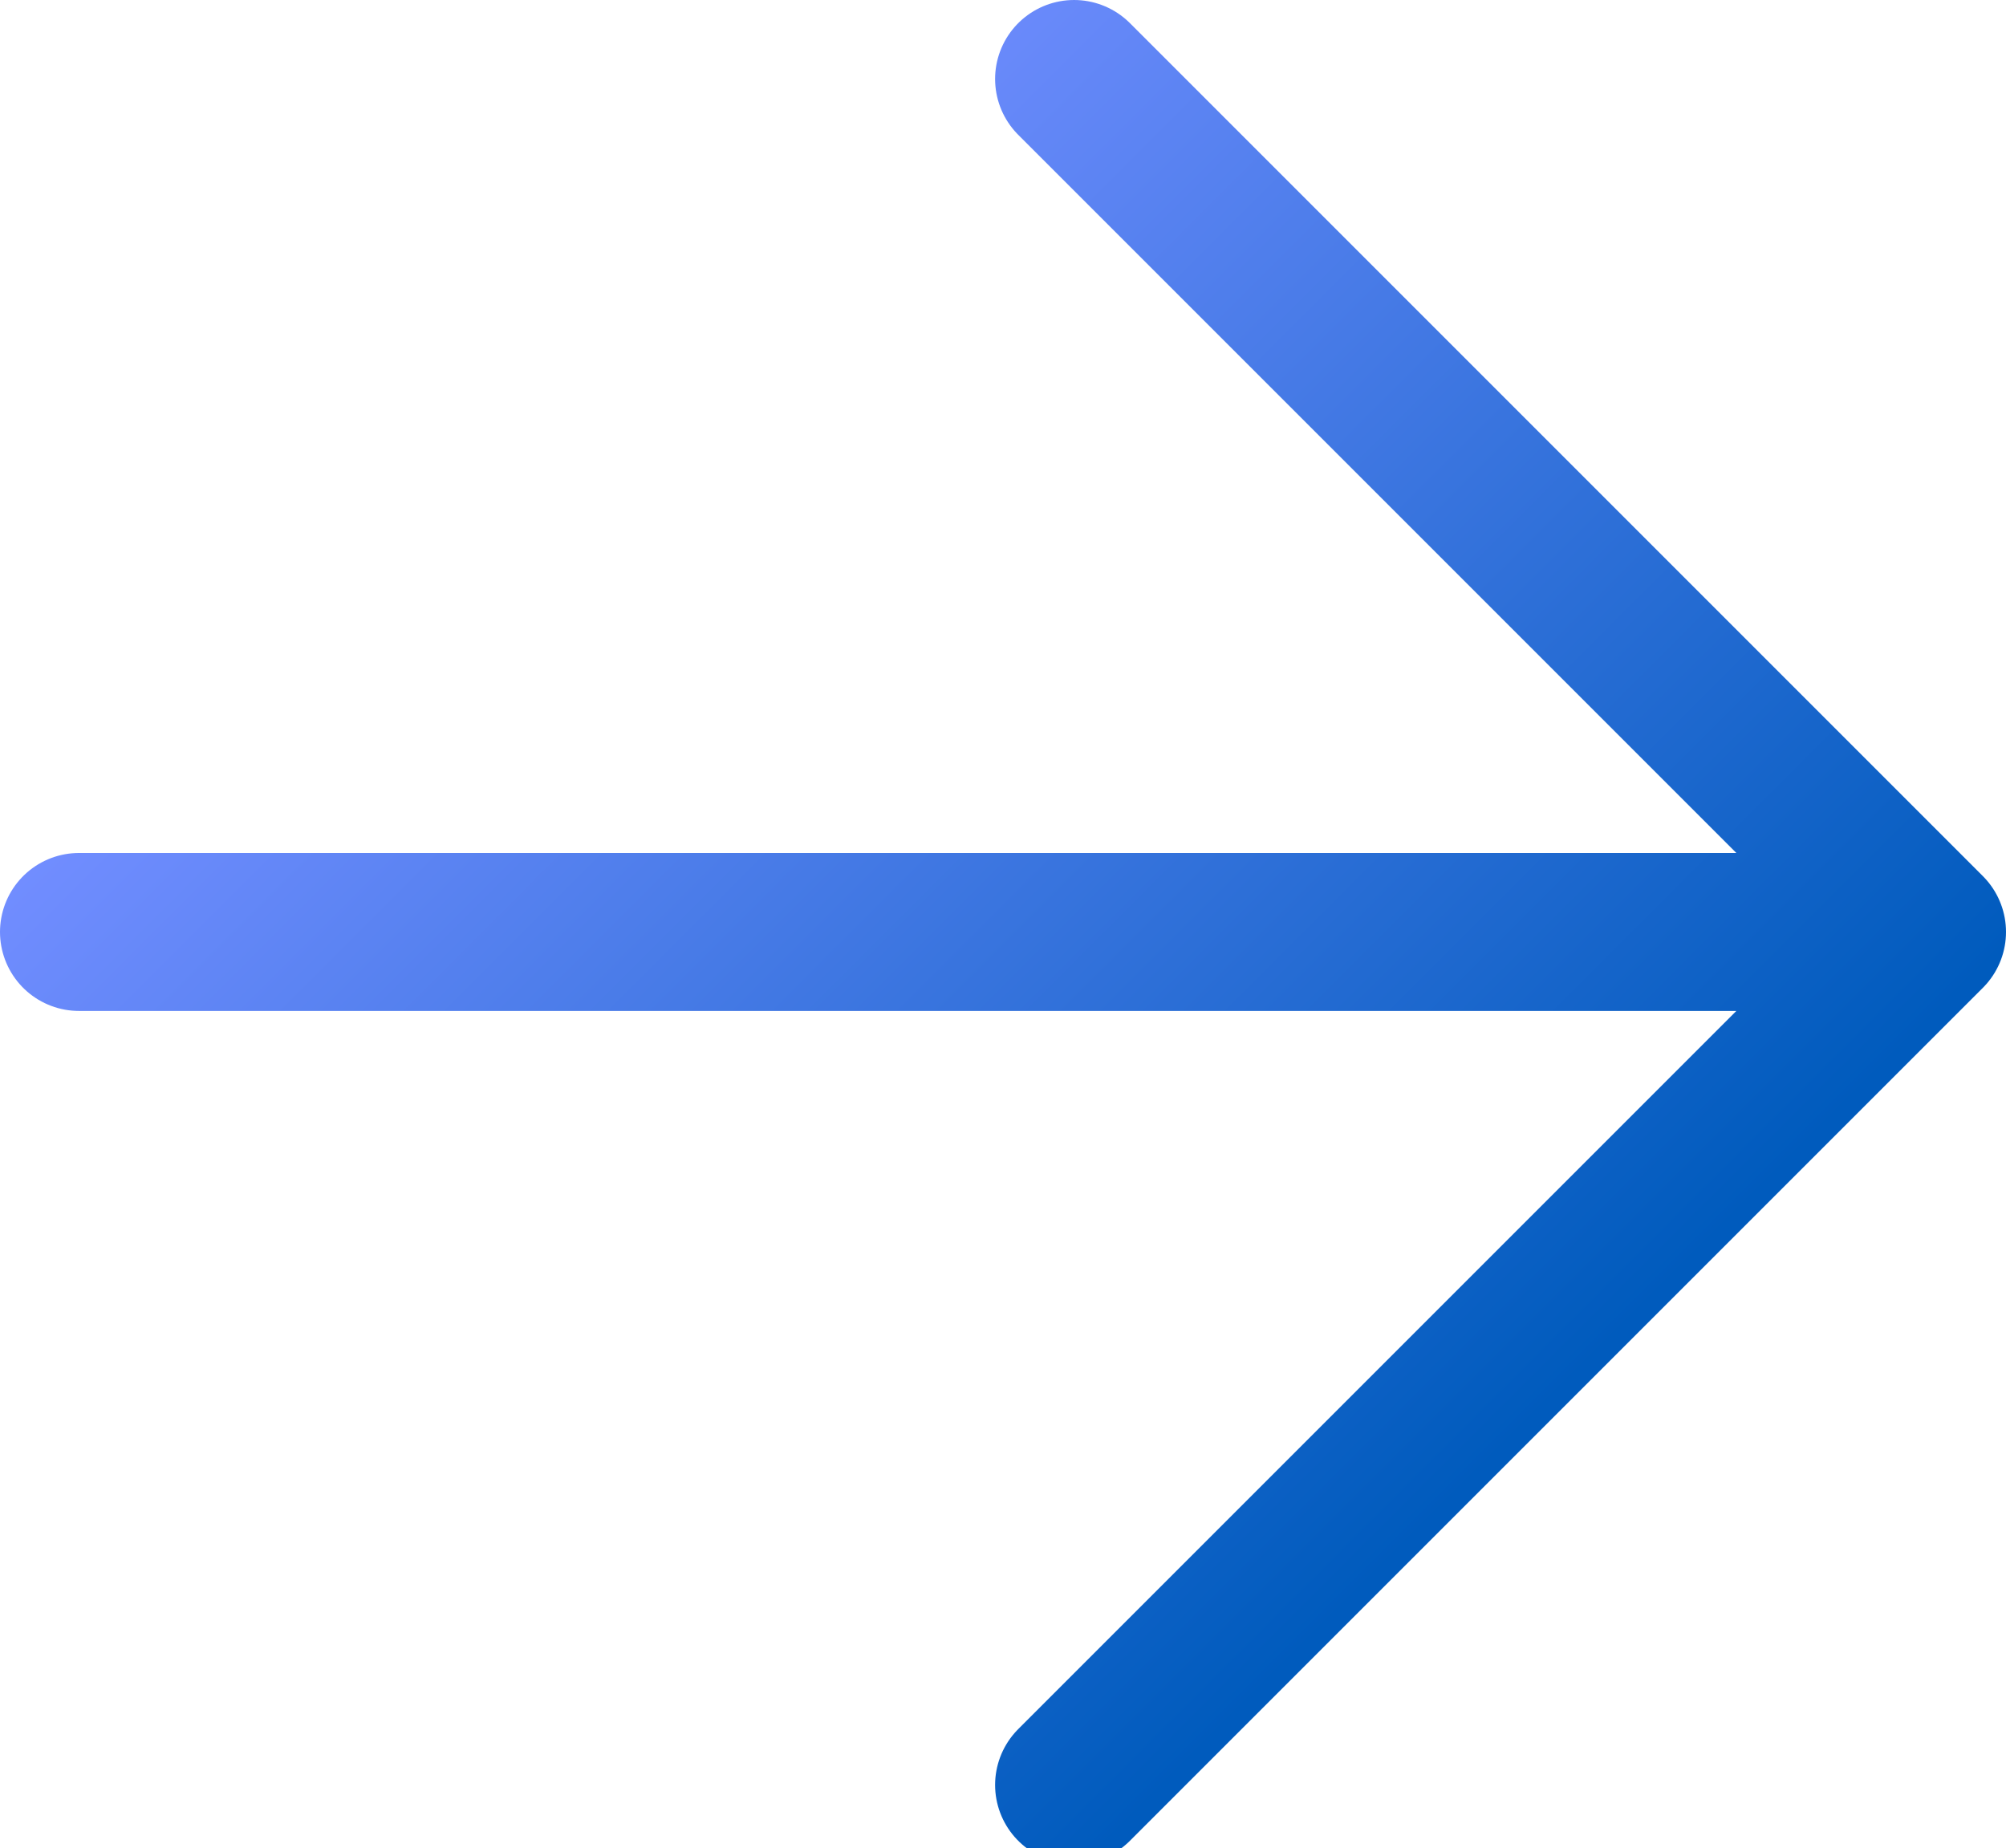 <?xml version="1.0" encoding="UTF-8"?>
<svg id="_レイヤー_1" data-name="レイヤー_1" xmlns="http://www.w3.org/2000/svg" version="1.1" xmlns:xlink="http://www.w3.org/1999/xlink" viewBox="0 0 12.7 11.7">
  <!-- Generator: Adobe Illustrator 29.1.0, SVG Export Plug-In . SVG Version: 2.1.0 Build 142)  -->
  <defs>
    <style>
      .st0 {
        fill: none;
        stroke: url(#_名称未設定グラデーション_282);
        stroke-linecap: round;
        stroke-linejoin: round;
      }
    </style>
    <linearGradient id="_名称未設定グラデーション_282" data-name="名称未設定グラデーション 282" x1="3.1" y1="2.6" x2="9.6" y2="9.1" gradientUnits="userSpaceOnUse">
      <stop offset="0" stop-color="#718dff"/>
      <stop offset="1" stop-color="#005bbd"/>
    </linearGradient>
  </defs>
  <path class="st0" d="M6.8.5l5.4,5.4-5.4,5.4M.5,5.9h11.7"/>
</svg>